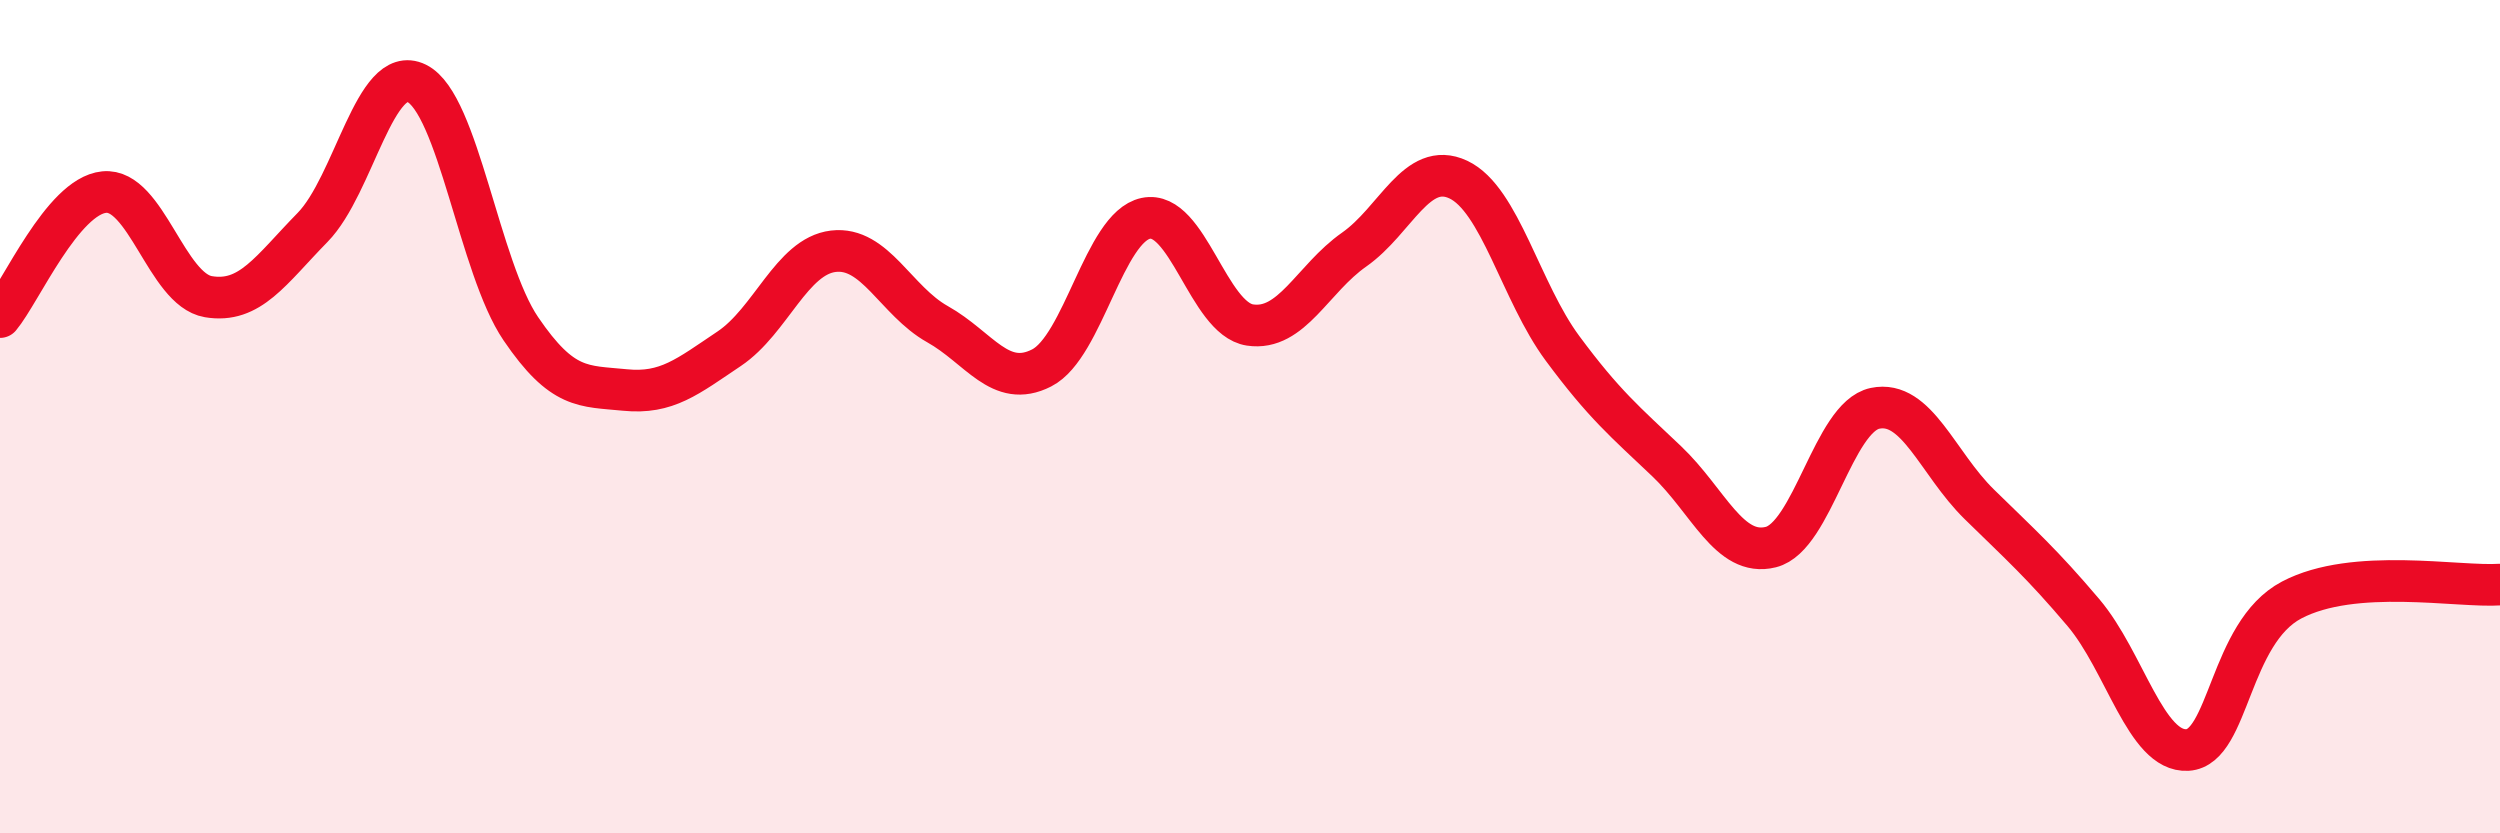 
    <svg width="60" height="20" viewBox="0 0 60 20" xmlns="http://www.w3.org/2000/svg">
      <path
        d="M 0,7.61 C 0.5,7.01 1.5,4.71 2.5,4.61 C 3.5,4.51 4,6.95 5,7.12 C 6,7.29 6.5,6.48 7.5,5.46 C 8.5,4.44 9,1.51 10,2 C 11,2.49 11.5,6.42 12.5,7.89 C 13.5,9.36 14,9.26 15,9.36 C 16,9.46 16.5,9.04 17.5,8.37 C 18.5,7.7 19,6.15 20,6.03 C 21,5.91 21.5,7.22 22.5,7.78 C 23.5,8.34 24,9.34 25,8.83 C 26,8.32 26.5,5.45 27.5,5.24 C 28.5,5.03 29,7.65 30,7.8 C 31,7.95 31.5,6.69 32.5,5.99 C 33.5,5.29 34,3.84 35,4.31 C 36,4.78 36.5,7.01 37.5,8.36 C 38.5,9.71 39,10.12 40,11.07 C 41,12.02 41.5,13.38 42.5,13.13 C 43.5,12.88 44,10.01 45,9.8 C 46,9.59 46.5,11.12 47.5,12.1 C 48.5,13.08 49,13.52 50,14.7 C 51,15.88 51.5,18.06 52.5,18 C 53.5,17.94 53.5,15.19 55,14.4 C 56.5,13.61 59,14.1 60,14.03L60 20L0 20Z"
        fill="#EB0A25"
        opacity="0.1"
        stroke-linecap="round"
        stroke-linejoin="round"
      />
      <path
        d="M 0,7.61 C 0.5,7.01 1.5,4.71 2.5,4.61 C 3.5,4.51 4,6.95 5,7.12 C 6,7.29 6.5,6.48 7.5,5.46 C 8.5,4.44 9,1.51 10,2 C 11,2.49 11.5,6.42 12.5,7.89 C 13.5,9.36 14,9.26 15,9.36 C 16,9.46 16.5,9.04 17.5,8.37 C 18.5,7.7 19,6.15 20,6.03 C 21,5.91 21.5,7.22 22.5,7.78 C 23.5,8.34 24,9.34 25,8.83 C 26,8.32 26.5,5.45 27.5,5.24 C 28.5,5.03 29,7.65 30,7.8 C 31,7.95 31.5,6.69 32.5,5.99 C 33.5,5.29 34,3.84 35,4.31 C 36,4.78 36.5,7.01 37.5,8.36 C 38.5,9.71 39,10.12 40,11.07 C 41,12.02 41.5,13.38 42.5,13.13 C 43.5,12.88 44,10.01 45,9.8 C 46,9.59 46.5,11.12 47.5,12.1 C 48.5,13.08 49,13.52 50,14.7 C 51,15.88 51.5,18.06 52.5,18 C 53.5,17.94 53.5,15.19 55,14.4 C 56.5,13.61 59,14.1 60,14.03"
        stroke="#EB0A25"
        stroke-width="1"
        fill="none"
        stroke-linecap="round"
        stroke-linejoin="round"
      />
    </svg>
  